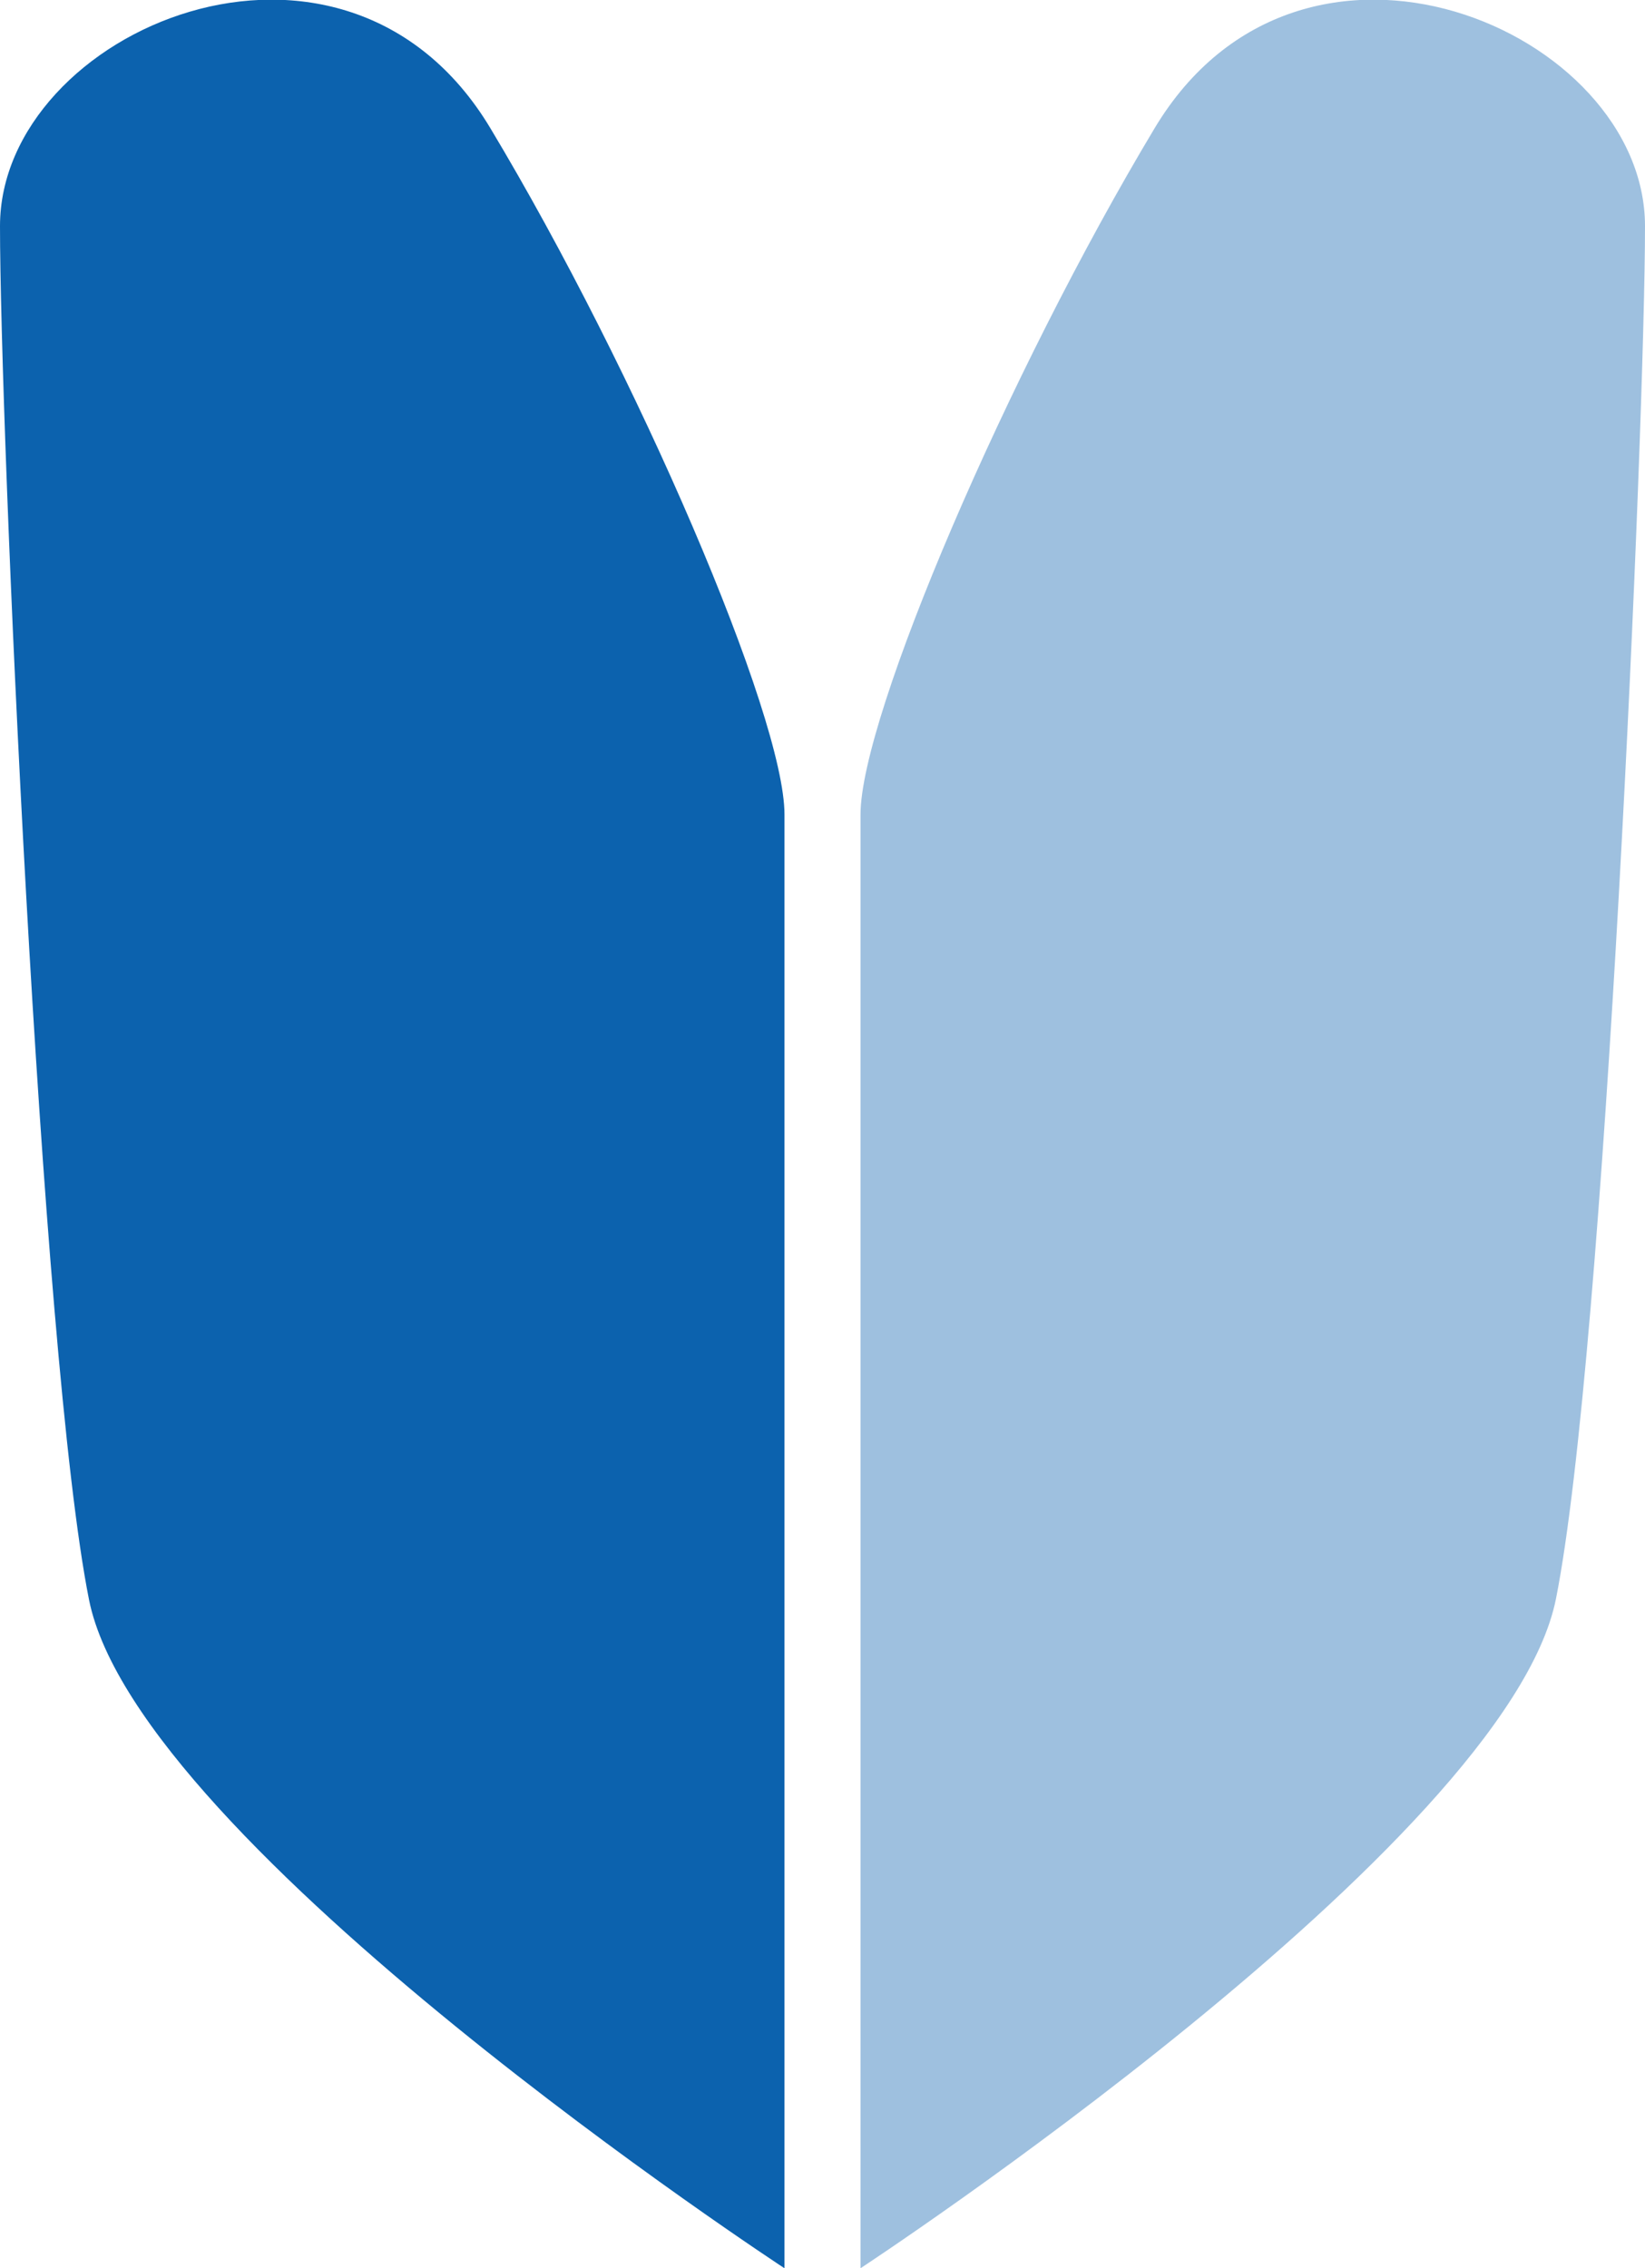 <?xml version="1.0" encoding="UTF-8"?>
<svg id="b" data-name="レイヤー 2" xmlns="http://www.w3.org/2000/svg" viewBox="0 0 16.44 22.67">
  <defs>
    <style>
      .d {
        fill: #9ec0df;
      }

      .d, .e {
        stroke-width: 0px;
      }

      .e {
        fill: #0c62ae;
      }
    </style>
  </defs>
  <g id="c" data-name="Layout">
    <g>
      <path class="e" d="M7.84,22.67S1.38,18.44.89,15.99C.4,13.54,0,4.22,0,2.26s3.43-3.43,4.9-.98c1.47,2.45,2.94,5.88,2.94,6.86v14.53Z"/>
      <path class="d" d="M8.6,22.67s6.46-4.24,6.95-6.69c.49-2.45.89-11.76.89-13.72s-3.43-3.43-4.9-.98c-1.47,2.45-2.94,5.88-2.94,6.86,0,.98,0,14.53,0,14.53Z"/>
    </g>
  </g>
</svg>